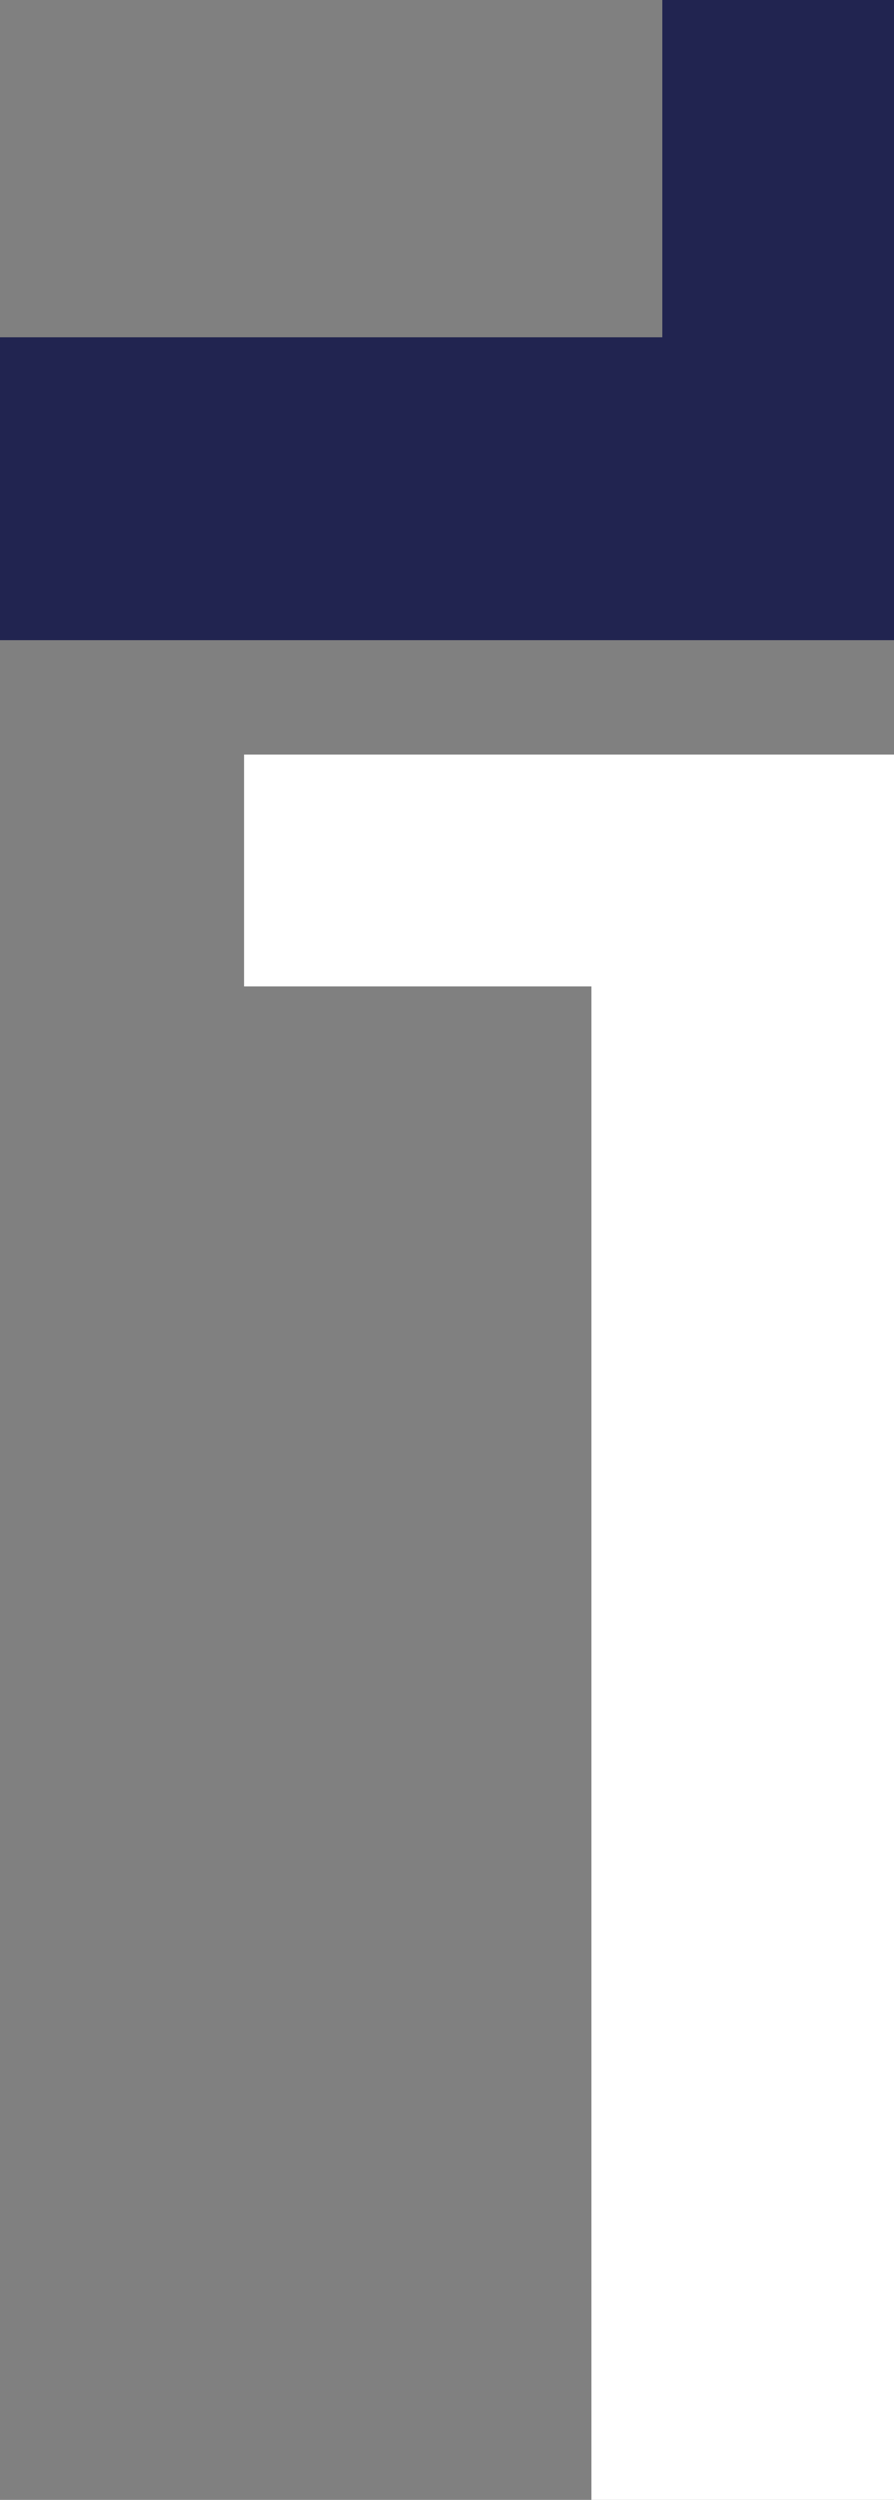 <?xml version="1.0" encoding="UTF-8"?>
<svg id="Layer_2" data-name="Layer 2" xmlns="http://www.w3.org/2000/svg" viewBox="0 0 91.02 254.37">
  <rect x="0" y="0" width="91.02" height="254.37" fill="#808080" stroke="none"/>
  <defs>
    <style>
      .cls-1 {
        fill: #212450;
      }

      .cls-1, .cls-2 {
        stroke-width: 0px;
      }

      .cls-2 {
        fill: #fff;
      }
    </style>
  </defs>
  <g id="Ebene_1" data-name="Ebene 1">
    <g>
      <polygon class="cls-2" points="60.21 254.37 91.02 254.37 91.02 76.78 24.85 76.78 24.85 100.37 60.21 100.37 60.21 254.37"/>
      <polygon class="cls-1" points="0 34.32 0 65.14 91.02 65.14 91.02 0 67.43 0 67.43 34.32 0 34.32"/>
    </g>
  </g>
</svg>